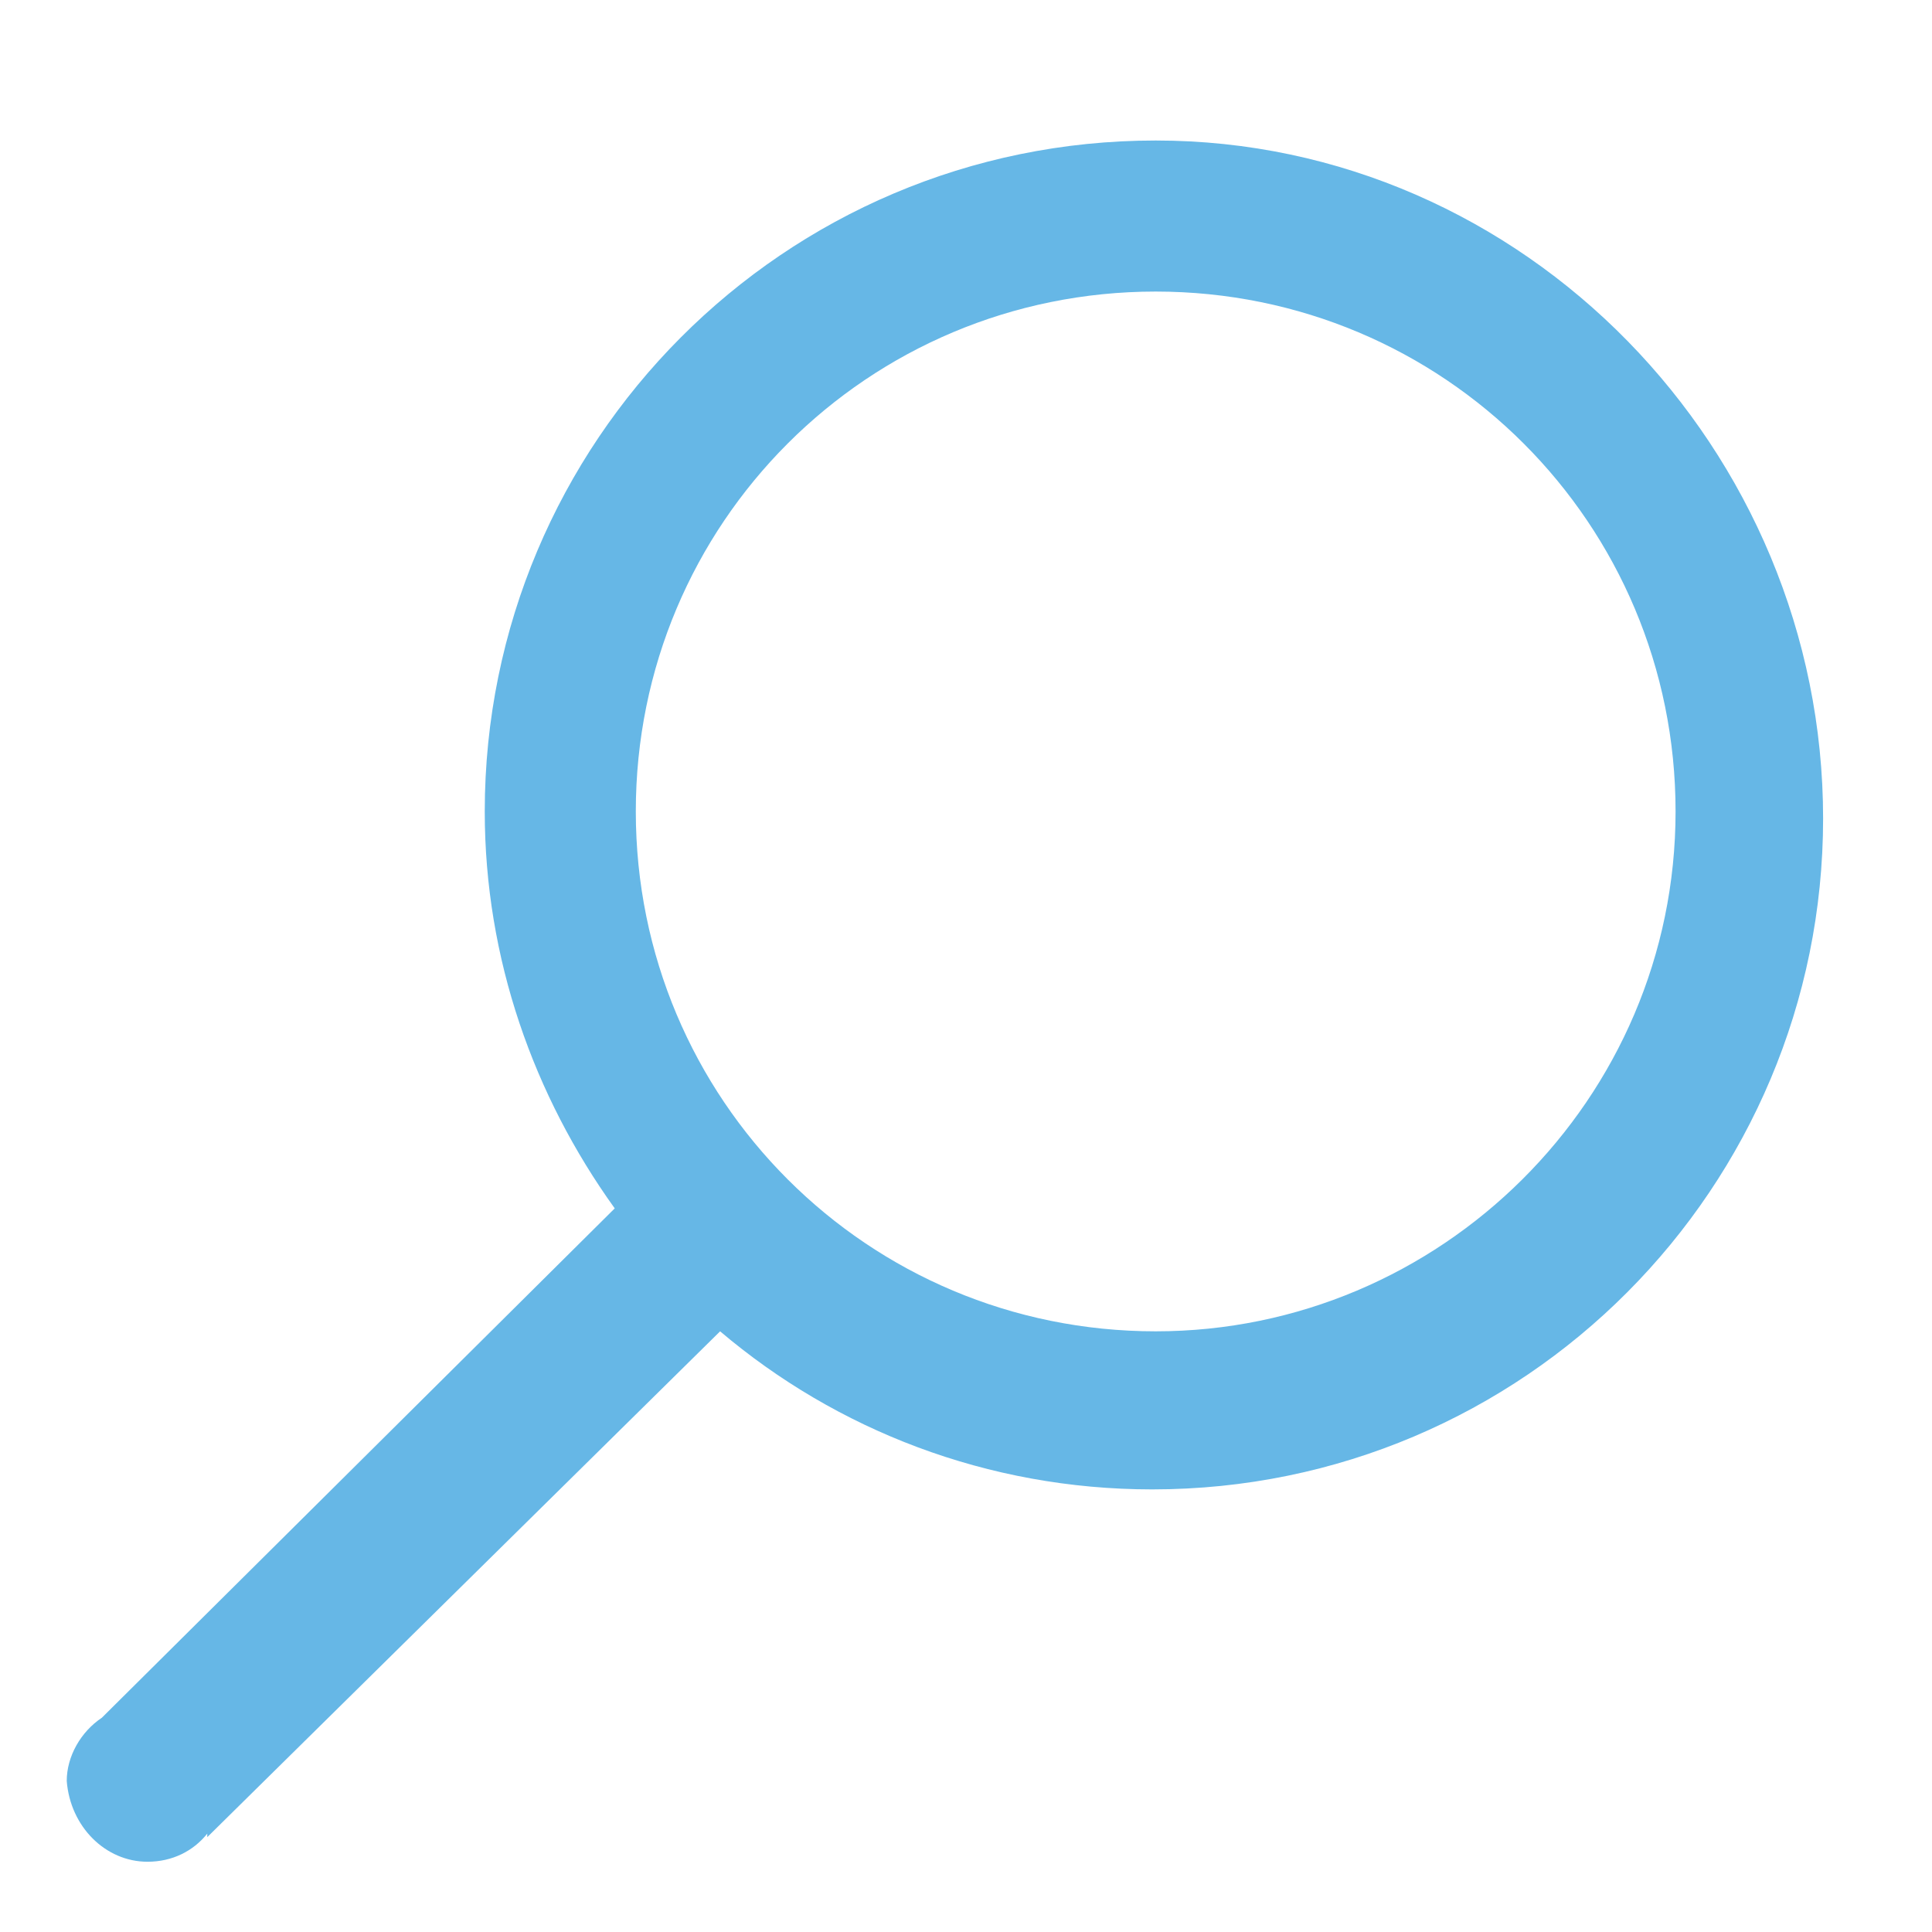 <svg id="Layer_1" xmlns="http://www.w3.org/2000/svg"  width="55" height="55"  viewBox="0 0 55 55"><style>.st0{fill:#66b7e6}</style><path class="st0" d="M32.9 4c-10.6 0-19.1 8.6-19.1 19.1 0 4.2 1.4 8.1 3.7 11.3L2.9 48.9c-.6.4-1 1.1-1 1.8C2 52 3 53 4.2 53c.7 0 1.3-.3 1.7-.8v.1l14.6-14.4c3.3 2.8 7.6 4.5 12.3 4.5 10.6 0 19.1-8.6 19.1-19.1S43.4 4 32.9 4zm0 33.9c-8.2 0-14.8-6.6-14.8-14.8 0-8.2 6.6-14.8 14.8-14.8 8.2 0 14.8 6.6 14.8 14.8 0 8.2-6.7 14.8-14.8 14.8z"/></svg>
